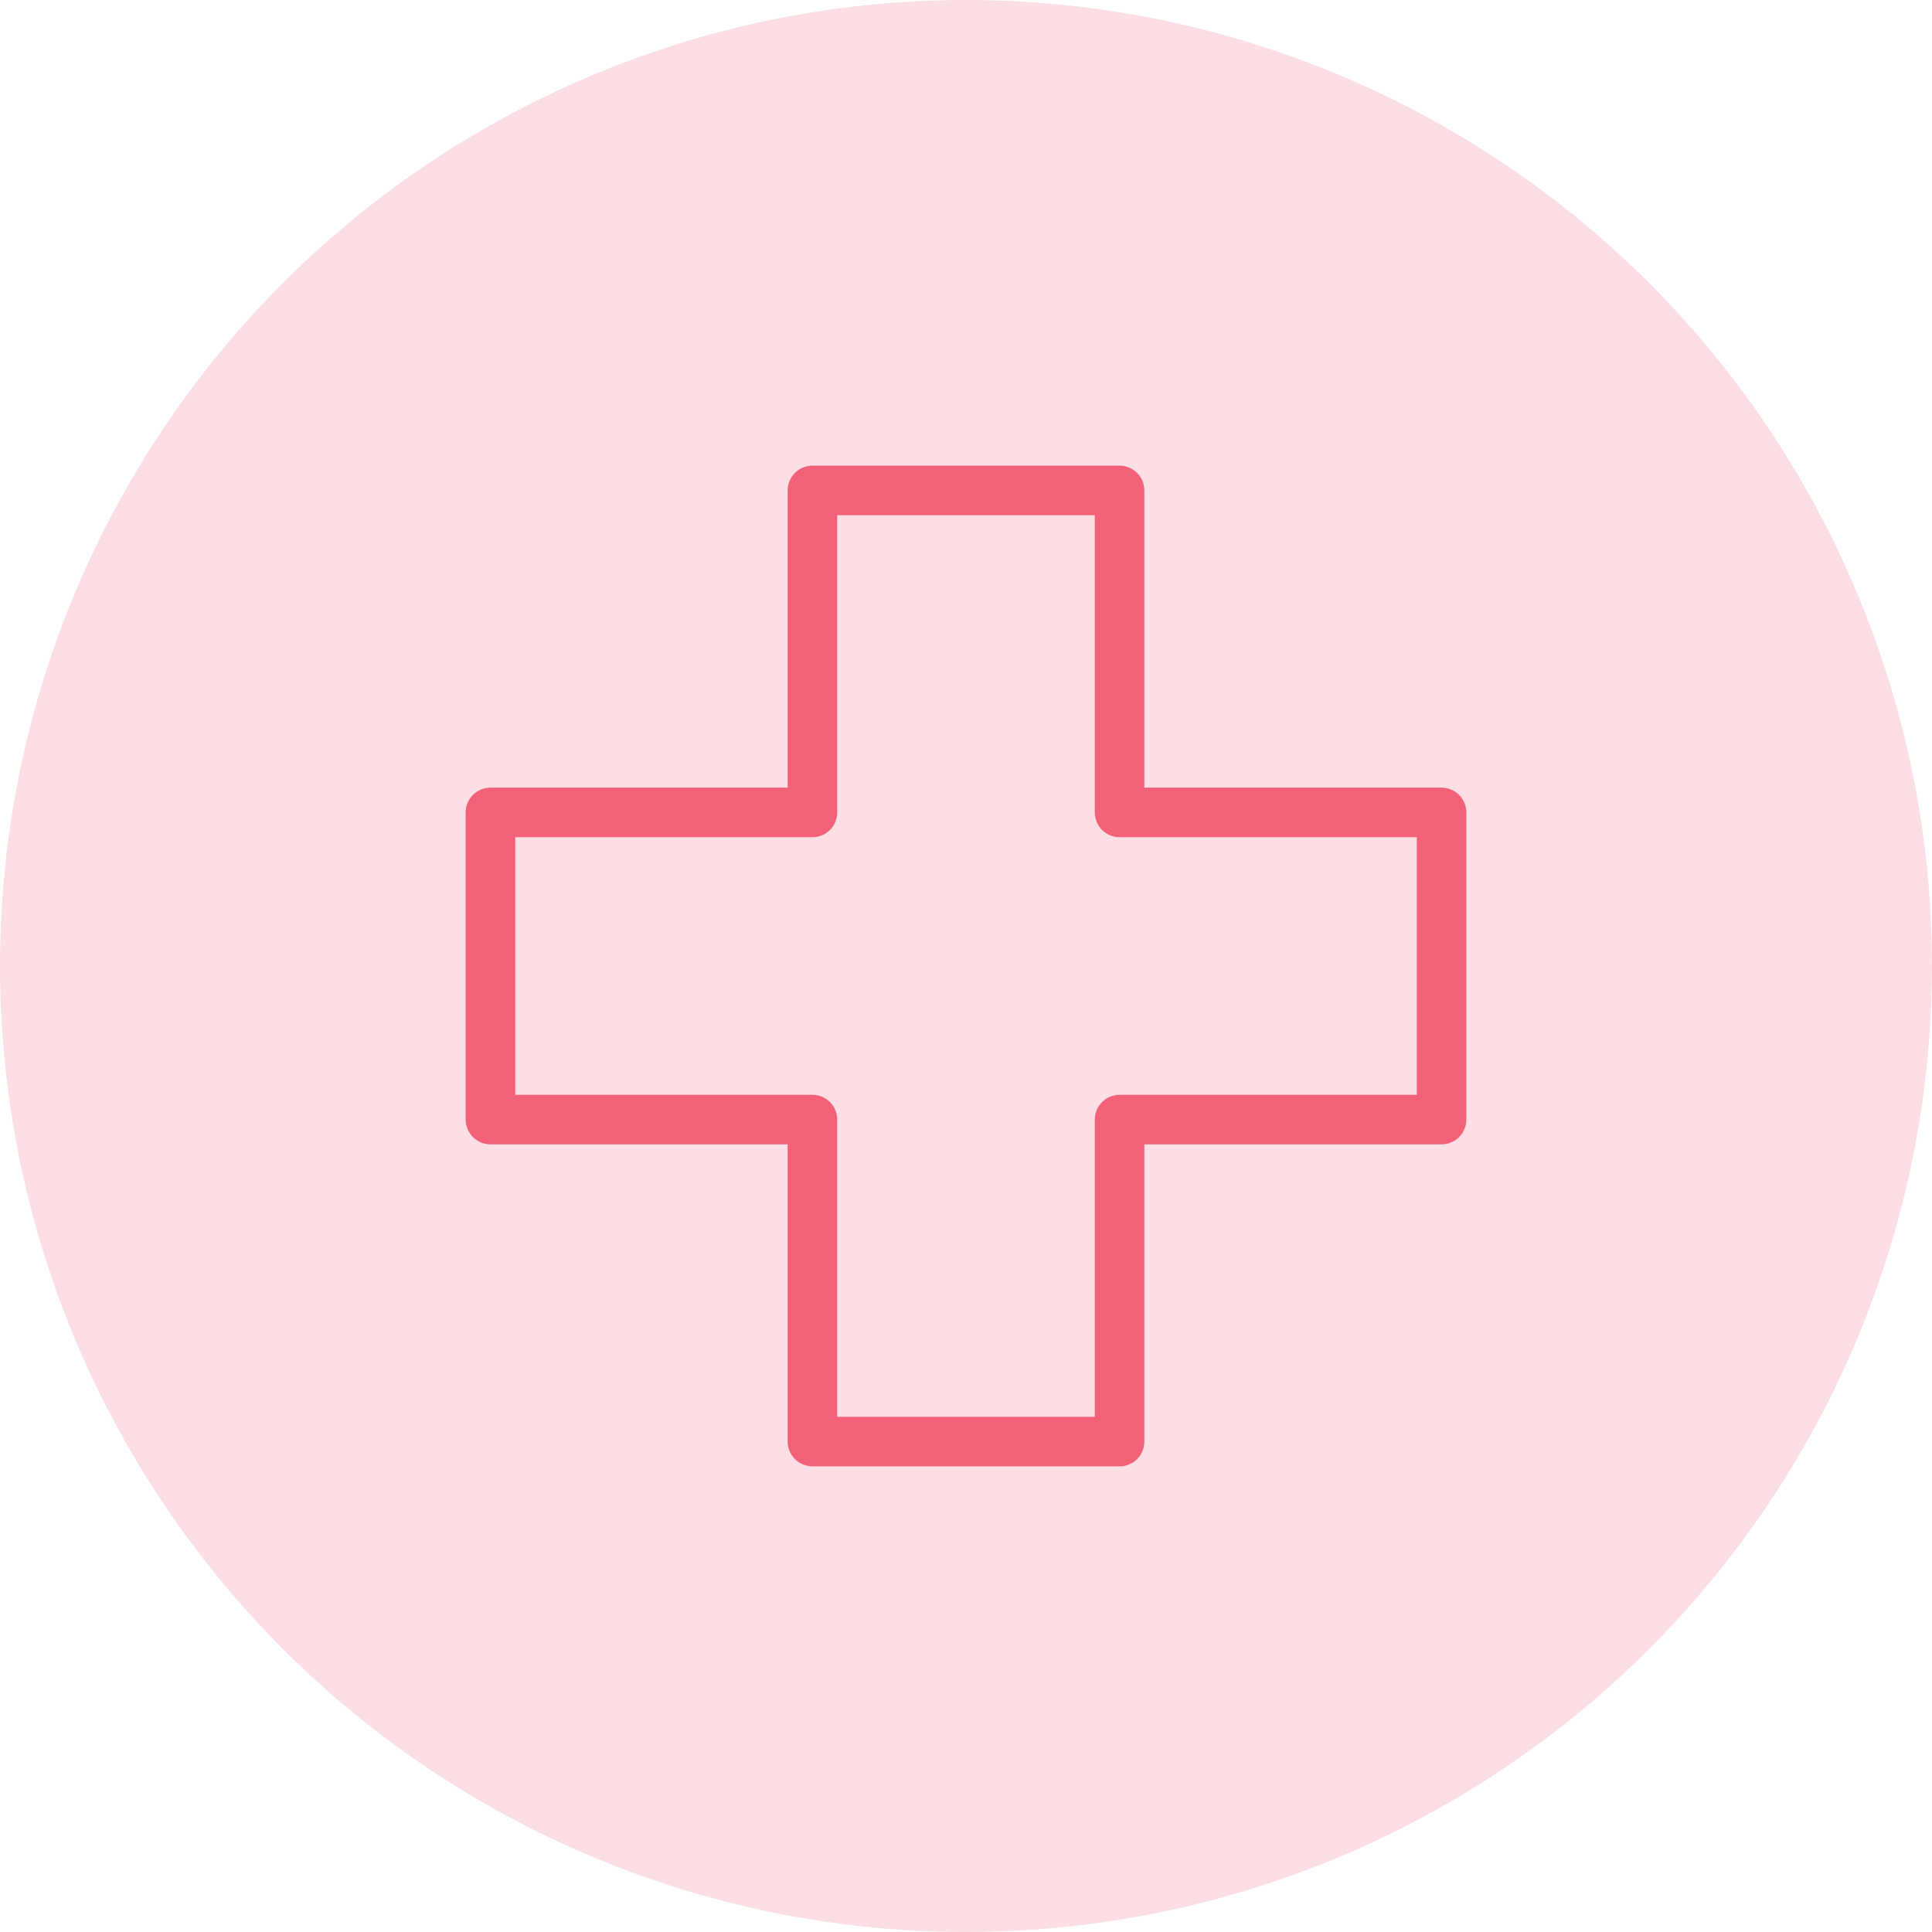 <?xml version="1.0" encoding="UTF-8"?>
<!-- Generator: Adobe Illustrator 27.5.0, SVG Export Plug-In . SVG Version: 6.00 Build 0)  -->
<svg xmlns="http://www.w3.org/2000/svg" xmlns:xlink="http://www.w3.org/1999/xlink" version="1.1" id="Layer_2_00000120550522659392263000000017203531731718817721_" x="0px" y="0px" width="78px" height="78px" viewBox="0 0 78 78" style="enable-background:new 0 0 78 78;" xml:space="preserve">
<style type="text/css">
	.st0{fill:#FCDFE4;}
	.st1{fill:none;stroke:#F26178;stroke-width:2;stroke-linecap:round;stroke-linejoin:round;}
</style>
<g id="CONTENT">
	<g>
		<circle class="st0" cx="39" cy="39" r="39"></circle>
	</g>
	<polygon class="st1" points="58.2,32.8 45.2,32.8 45.2,19.8 32.8,19.8 32.8,32.8 19.8,32.8 19.8,45.2 32.8,45.2 32.8,58.2    45.2,58.2 45.2,45.2 58.2,45.2  "></polygon>
</g>
</svg>
